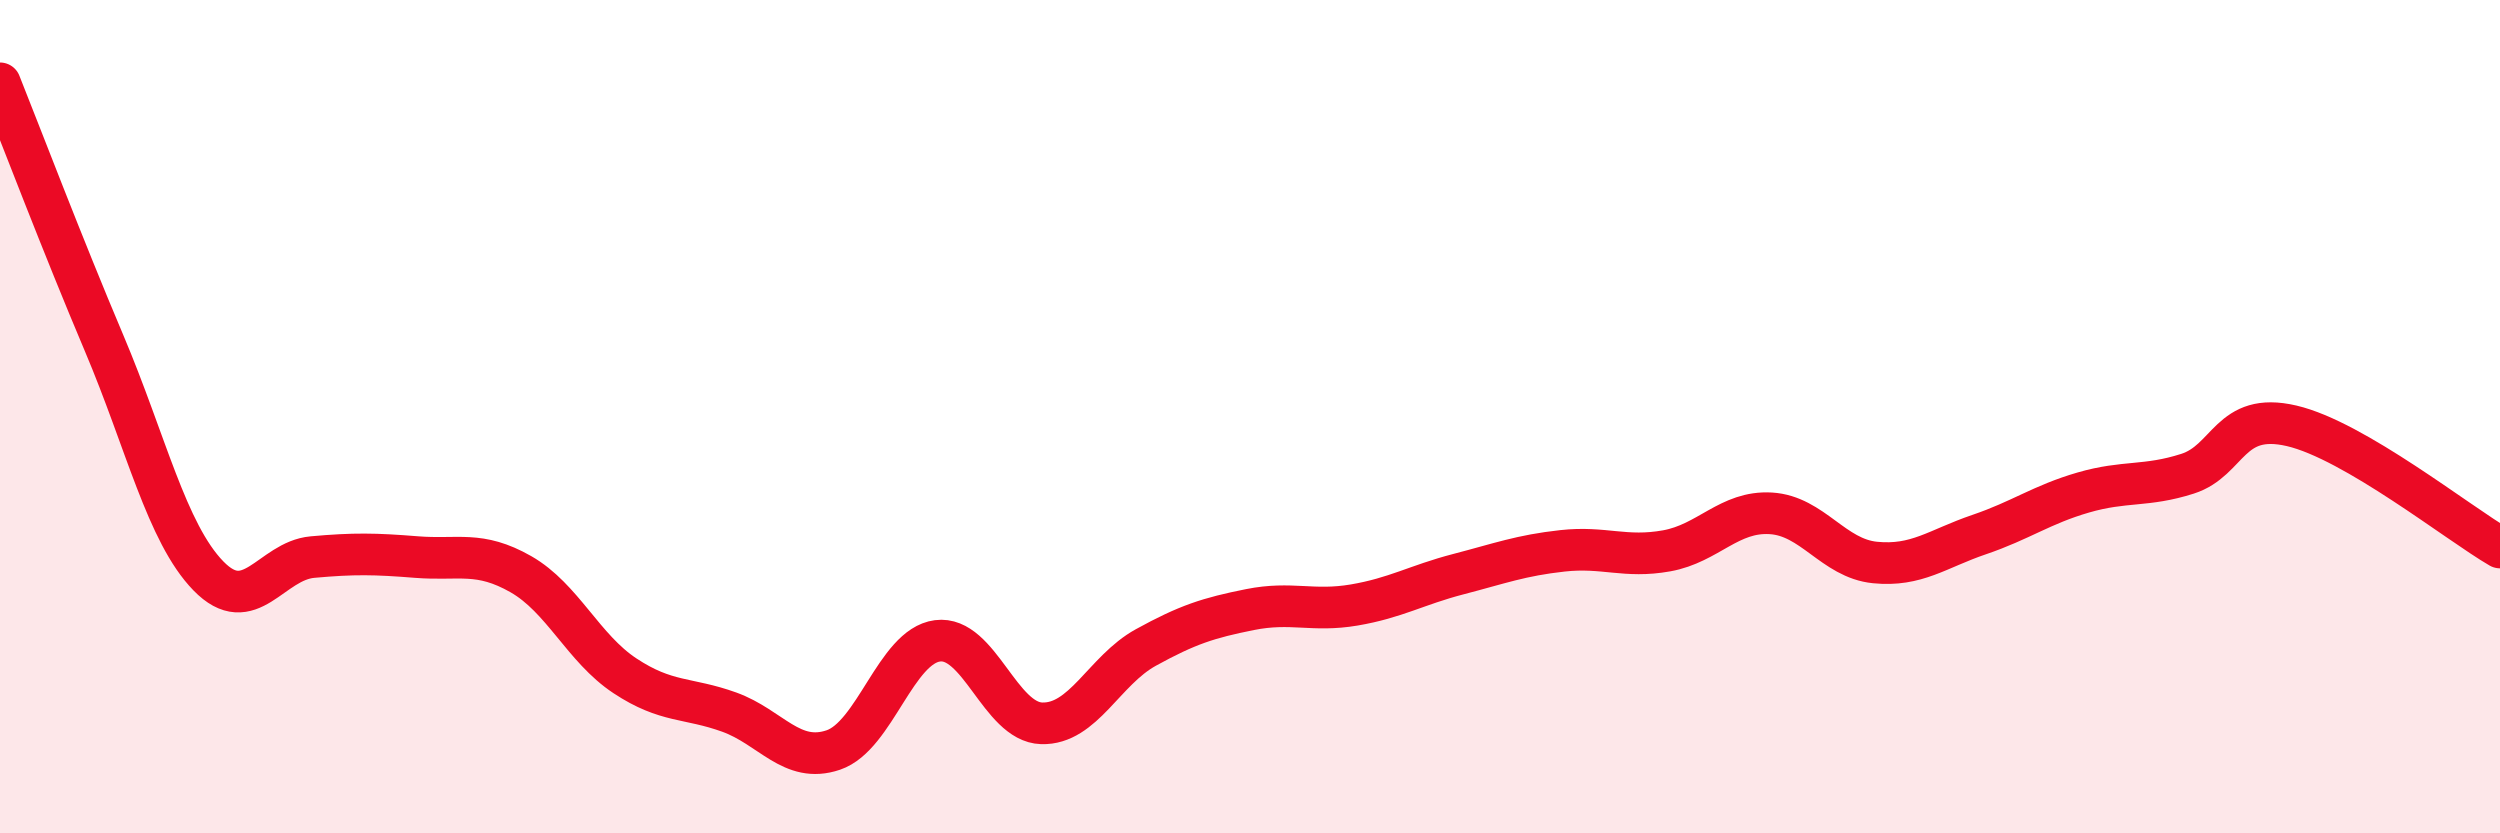 
    <svg width="60" height="20" viewBox="0 0 60 20" xmlns="http://www.w3.org/2000/svg">
      <path
        d="M 0,2 C 0.5,3.25 1.5,5.88 2.5,8.24 C 3.5,10.6 4,12.79 5,13.82 C 6,14.85 6.5,13.46 7.5,13.37 C 8.5,13.28 9,13.29 10,13.37 C 11,13.45 11.5,13.21 12.5,13.78 C 13.5,14.35 14,15.56 15,16.22 C 16,16.88 16.5,16.73 17.5,17.09 C 18.5,17.45 19,18.34 20,18 C 21,17.66 21.5,15.51 22.5,15.38 C 23.5,15.25 24,17.33 25,17.36 C 26,17.39 26.5,16.09 27.5,15.54 C 28.5,14.99 29,14.83 30,14.63 C 31,14.43 31.5,14.69 32.5,14.52 C 33.5,14.35 34,14.04 35,13.78 C 36,13.52 36.5,13.33 37.5,13.22 C 38.5,13.11 39,13.4 40,13.22 C 41,13.04 41.5,12.26 42.5,12.32 C 43.5,12.38 44,13.4 45,13.5 C 46,13.6 46.5,13.17 47.5,12.83 C 48.5,12.49 49,12.11 50,11.82 C 51,11.53 51.5,11.69 52.5,11.37 C 53.5,11.05 53.5,9.87 55,10.22 C 56.5,10.57 59,12.56 60,13.14L60 20L0 20Z"
        fill="#EB0A25"
        opacity="0.1"
        stroke-linecap="round"
        stroke-linejoin="round"
      />
      <path
        d="M 0,2 C 0.5,3.25 1.5,5.88 2.5,8.24 C 3.5,10.6 4,12.79 5,13.82 C 6,14.85 6.5,13.46 7.5,13.37 C 8.5,13.28 9,13.29 10,13.37 C 11,13.45 11.5,13.21 12.5,13.78 C 13.5,14.35 14,15.56 15,16.22 C 16,16.88 16.5,16.73 17.5,17.09 C 18.5,17.45 19,18.34 20,18 C 21,17.66 21.5,15.51 22.5,15.38 C 23.5,15.25 24,17.33 25,17.36 C 26,17.39 26.5,16.09 27.5,15.54 C 28.5,14.99 29,14.83 30,14.63 C 31,14.43 31.5,14.69 32.5,14.52 C 33.5,14.35 34,14.04 35,13.78 C 36,13.52 36.5,13.33 37.5,13.22 C 38.5,13.11 39,13.4 40,13.22 C 41,13.04 41.5,12.26 42.5,12.32 C 43.5,12.38 44,13.4 45,13.5 C 46,13.6 46.5,13.17 47.5,12.83 C 48.5,12.49 49,12.11 50,11.82 C 51,11.53 51.5,11.69 52.5,11.37 C 53.5,11.05 53.5,9.87 55,10.22 C 56.5,10.57 59,12.56 60,13.14"
        stroke="#EB0A25"
        stroke-width="1"
        fill="none"
        stroke-linecap="round"
        stroke-linejoin="round"
      />
    </svg>
  